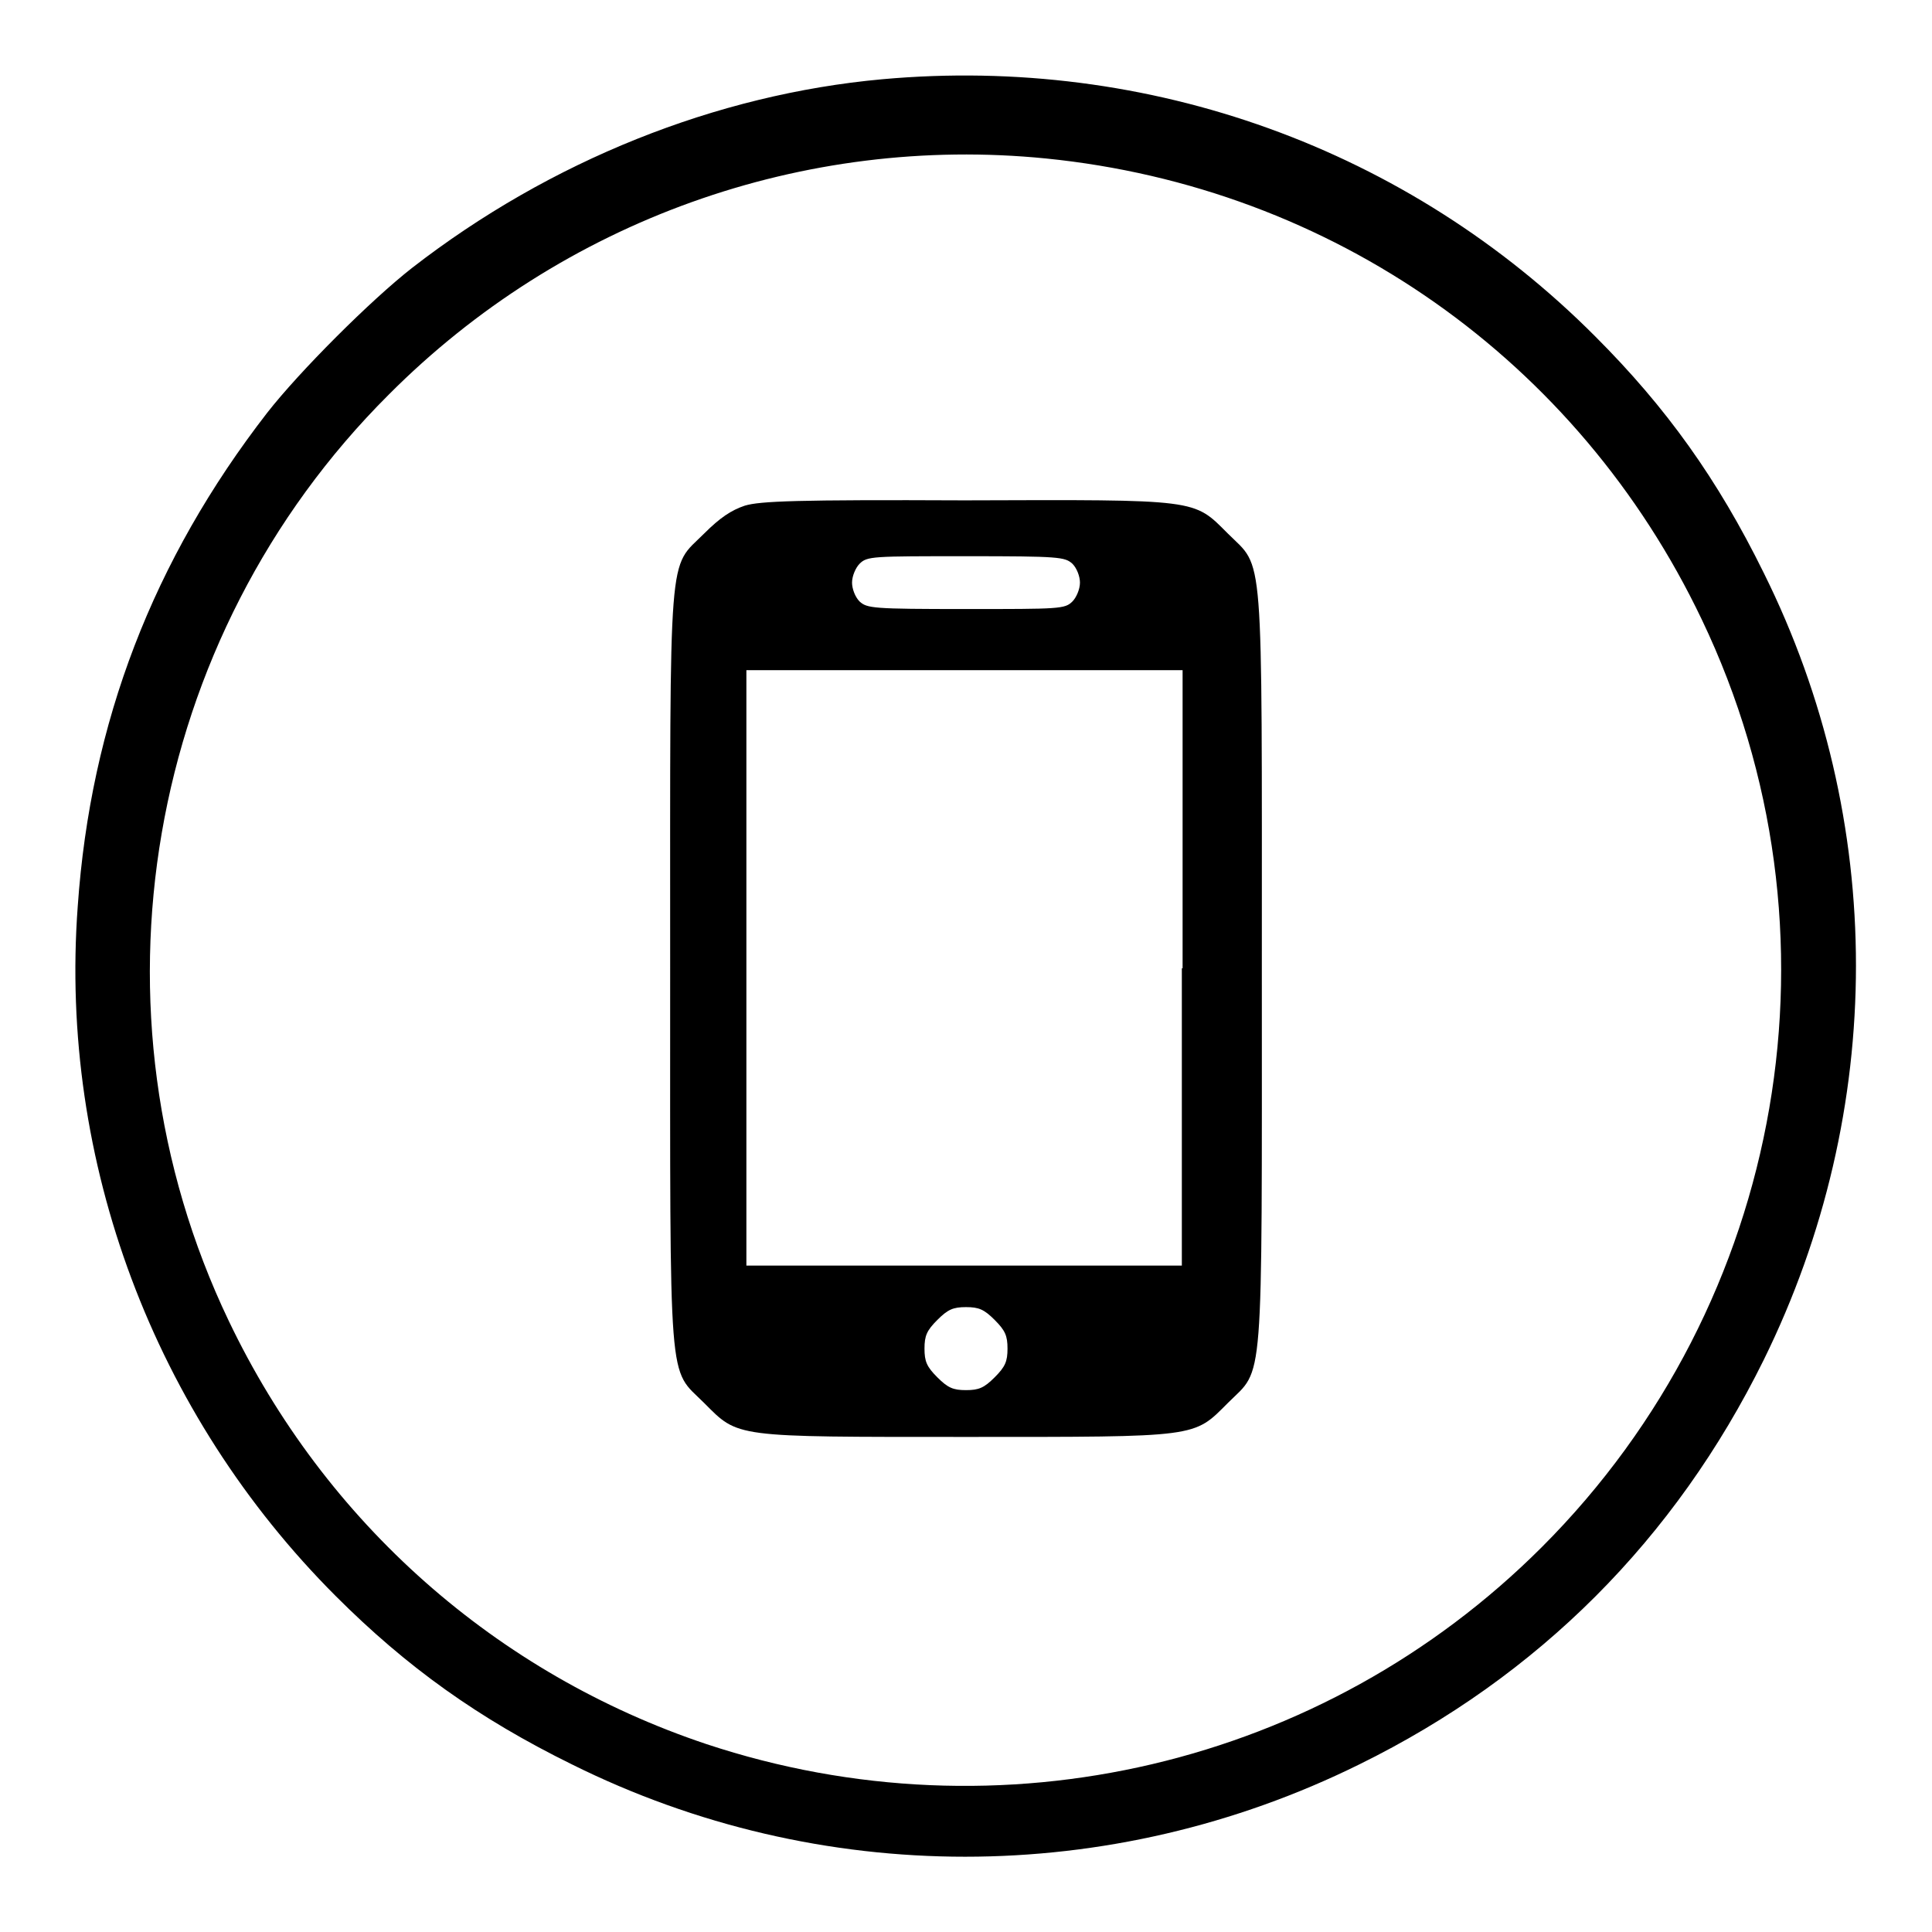 <?xml version="1.0" encoding="utf-8"?>
<!-- Svg Vector Icons : http://www.onlinewebfonts.com/icon -->
<!DOCTYPE svg PUBLIC "-//W3C//DTD SVG 1.1//EN" "http://www.w3.org/Graphics/SVG/1.1/DTD/svg11.dtd">
<svg version="1.1" xmlns="http://www.w3.org/2000/svg" xmlns:xlink="http://www.w3.org/1999/xlink" x="0px" y="0px" viewBox="0 0 256 256" enable-background="new 0 0 256 256" xml:space="preserve">
<g><g><g><path fill="#000000" d="M116.9,10.5c-22,2-44,10.8-62.3,25c-5.5,4.3-14.9,13.7-19.2,19.2c-15.1,19.5-23.4,41-25.1,65.4c-2.5,33.8,10.1,67.3,34.2,91.4c9.4,9.4,18.9,16.2,31.3,22.3c32.8,16.3,71.3,16.3,104.3,0c23.8-11.7,41.9-29.9,53.6-53.6c16.3-33.1,16.3-71.5,0-104.3c-6.1-12.4-12.9-21.9-22.3-31.3C186.6,19.7,152.3,7.3,116.9,10.5z M138.6,21c37.9,3.8,70.5,26.7,86.9,61.1c19.7,41.2,11.2,90.5-21.2,122.9c-29,29-71.8,39-110.7,26.1c-27.8-9.3-50.5-29.3-63.3-56.1c-19.6-41-11.1-90.5,21.2-122.7C74.5,29.2,106.5,17.8,138.6,21z"/><path fill="#000000" d="M98.7,67c-1.8,0.6-3.3,1.6-5.4,3.7c-4.8,4.8-4.5,0.8-4.5,57.6s-0.3,52.8,4.5,57.6c4.6,4.6,3.7,4.5,34.7,4.5s30.1,0.1,34.7-4.5c4.8-4.8,4.5-0.8,4.5-57.6c0-56.8,0.3-52.8-4.5-57.6c-4.6-4.6-3.7-4.5-34.9-4.4C105.5,66.2,100.7,66.4,98.7,67z M142.1,74.7c0.6,0.6,1,1.7,1,2.5c0,0.9-0.5,2-1,2.5c-1,1-1.7,1-14.1,1c-12.4,0-13.1-0.1-14.1-1c-0.6-0.6-1-1.7-1-2.5c0-0.9,0.5-2,1-2.5c1-1,1.7-1,14.1-1C140.4,73.7,141.1,73.8,142.1,74.7z M156.6,128.3v39.4h-28.9H98.9v-39.4V88.8h28.9h28.9V128.3z M131.8,174.9c1.4,1.4,1.7,2.1,1.7,3.8c0,1.7-0.3,2.4-1.7,3.8c-1.4,1.4-2.1,1.7-3.8,1.7s-2.4-0.3-3.8-1.7c-1.4-1.4-1.7-2.1-1.7-3.8c0-1.7,0.3-2.4,1.7-3.8c1.4-1.4,2.1-1.7,3.8-1.7S130.4,173.5,131.8,174.9z"/></g></g></g>
</svg>